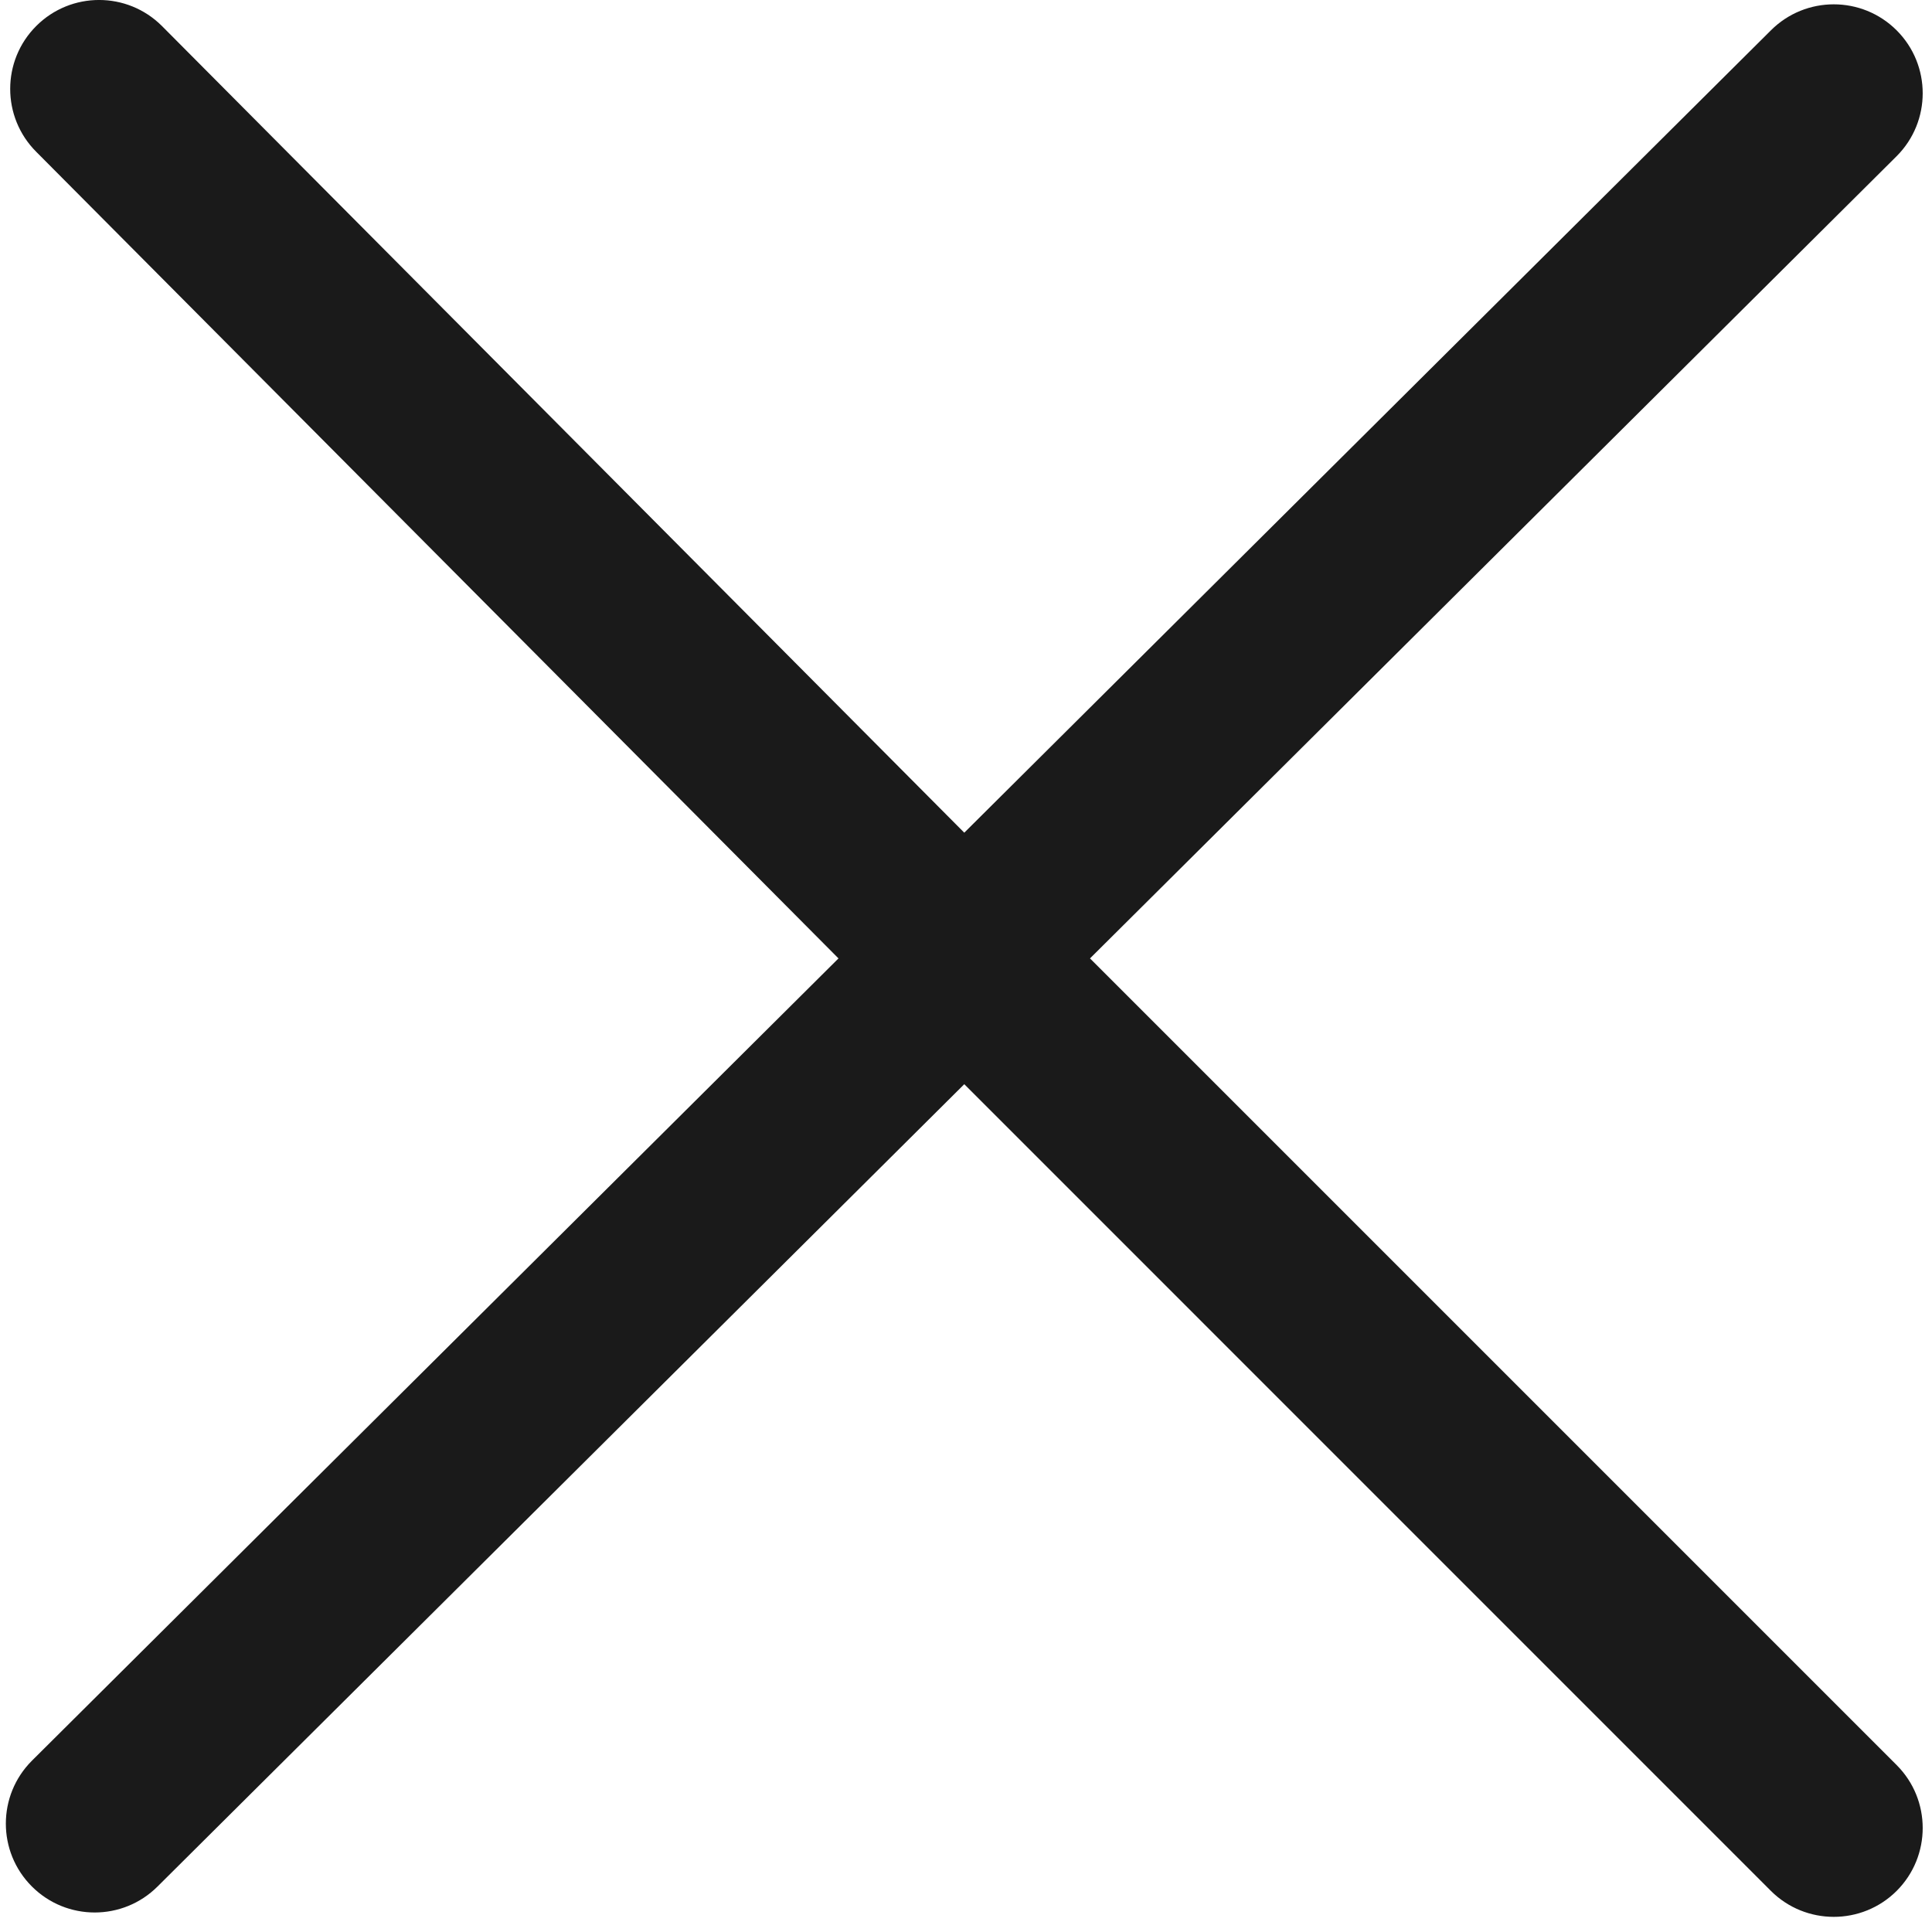 <svg width="28" height="28" viewBox="0 0 28 28" fill="none" xmlns="http://www.w3.org/2000/svg">
<path fill-rule="evenodd" clip-rule="evenodd" d="M15.797 13.89L27.488 25.581C27.991 26.084 27.991 26.901 27.488 27.404C26.985 27.906 26.168 27.906 25.665 27.404L13.975 15.713L2.284 27.34C1.781 27.843 0.964 27.843 0.462 27.34C-0.041 26.838 -0.041 26.021 0.462 25.518L12.152 13.89L0.525 2.2C0.022 1.697 0.022 0.88 0.525 0.377C1.028 -0.126 1.844 -0.126 2.347 0.377L13.975 12.068L25.665 0.44C26.168 -0.063 26.985 -0.063 27.488 0.44C27.991 0.943 27.991 1.76 27.488 2.263L15.797 13.89Z" fill="#1A1A1A"/>
</svg>
